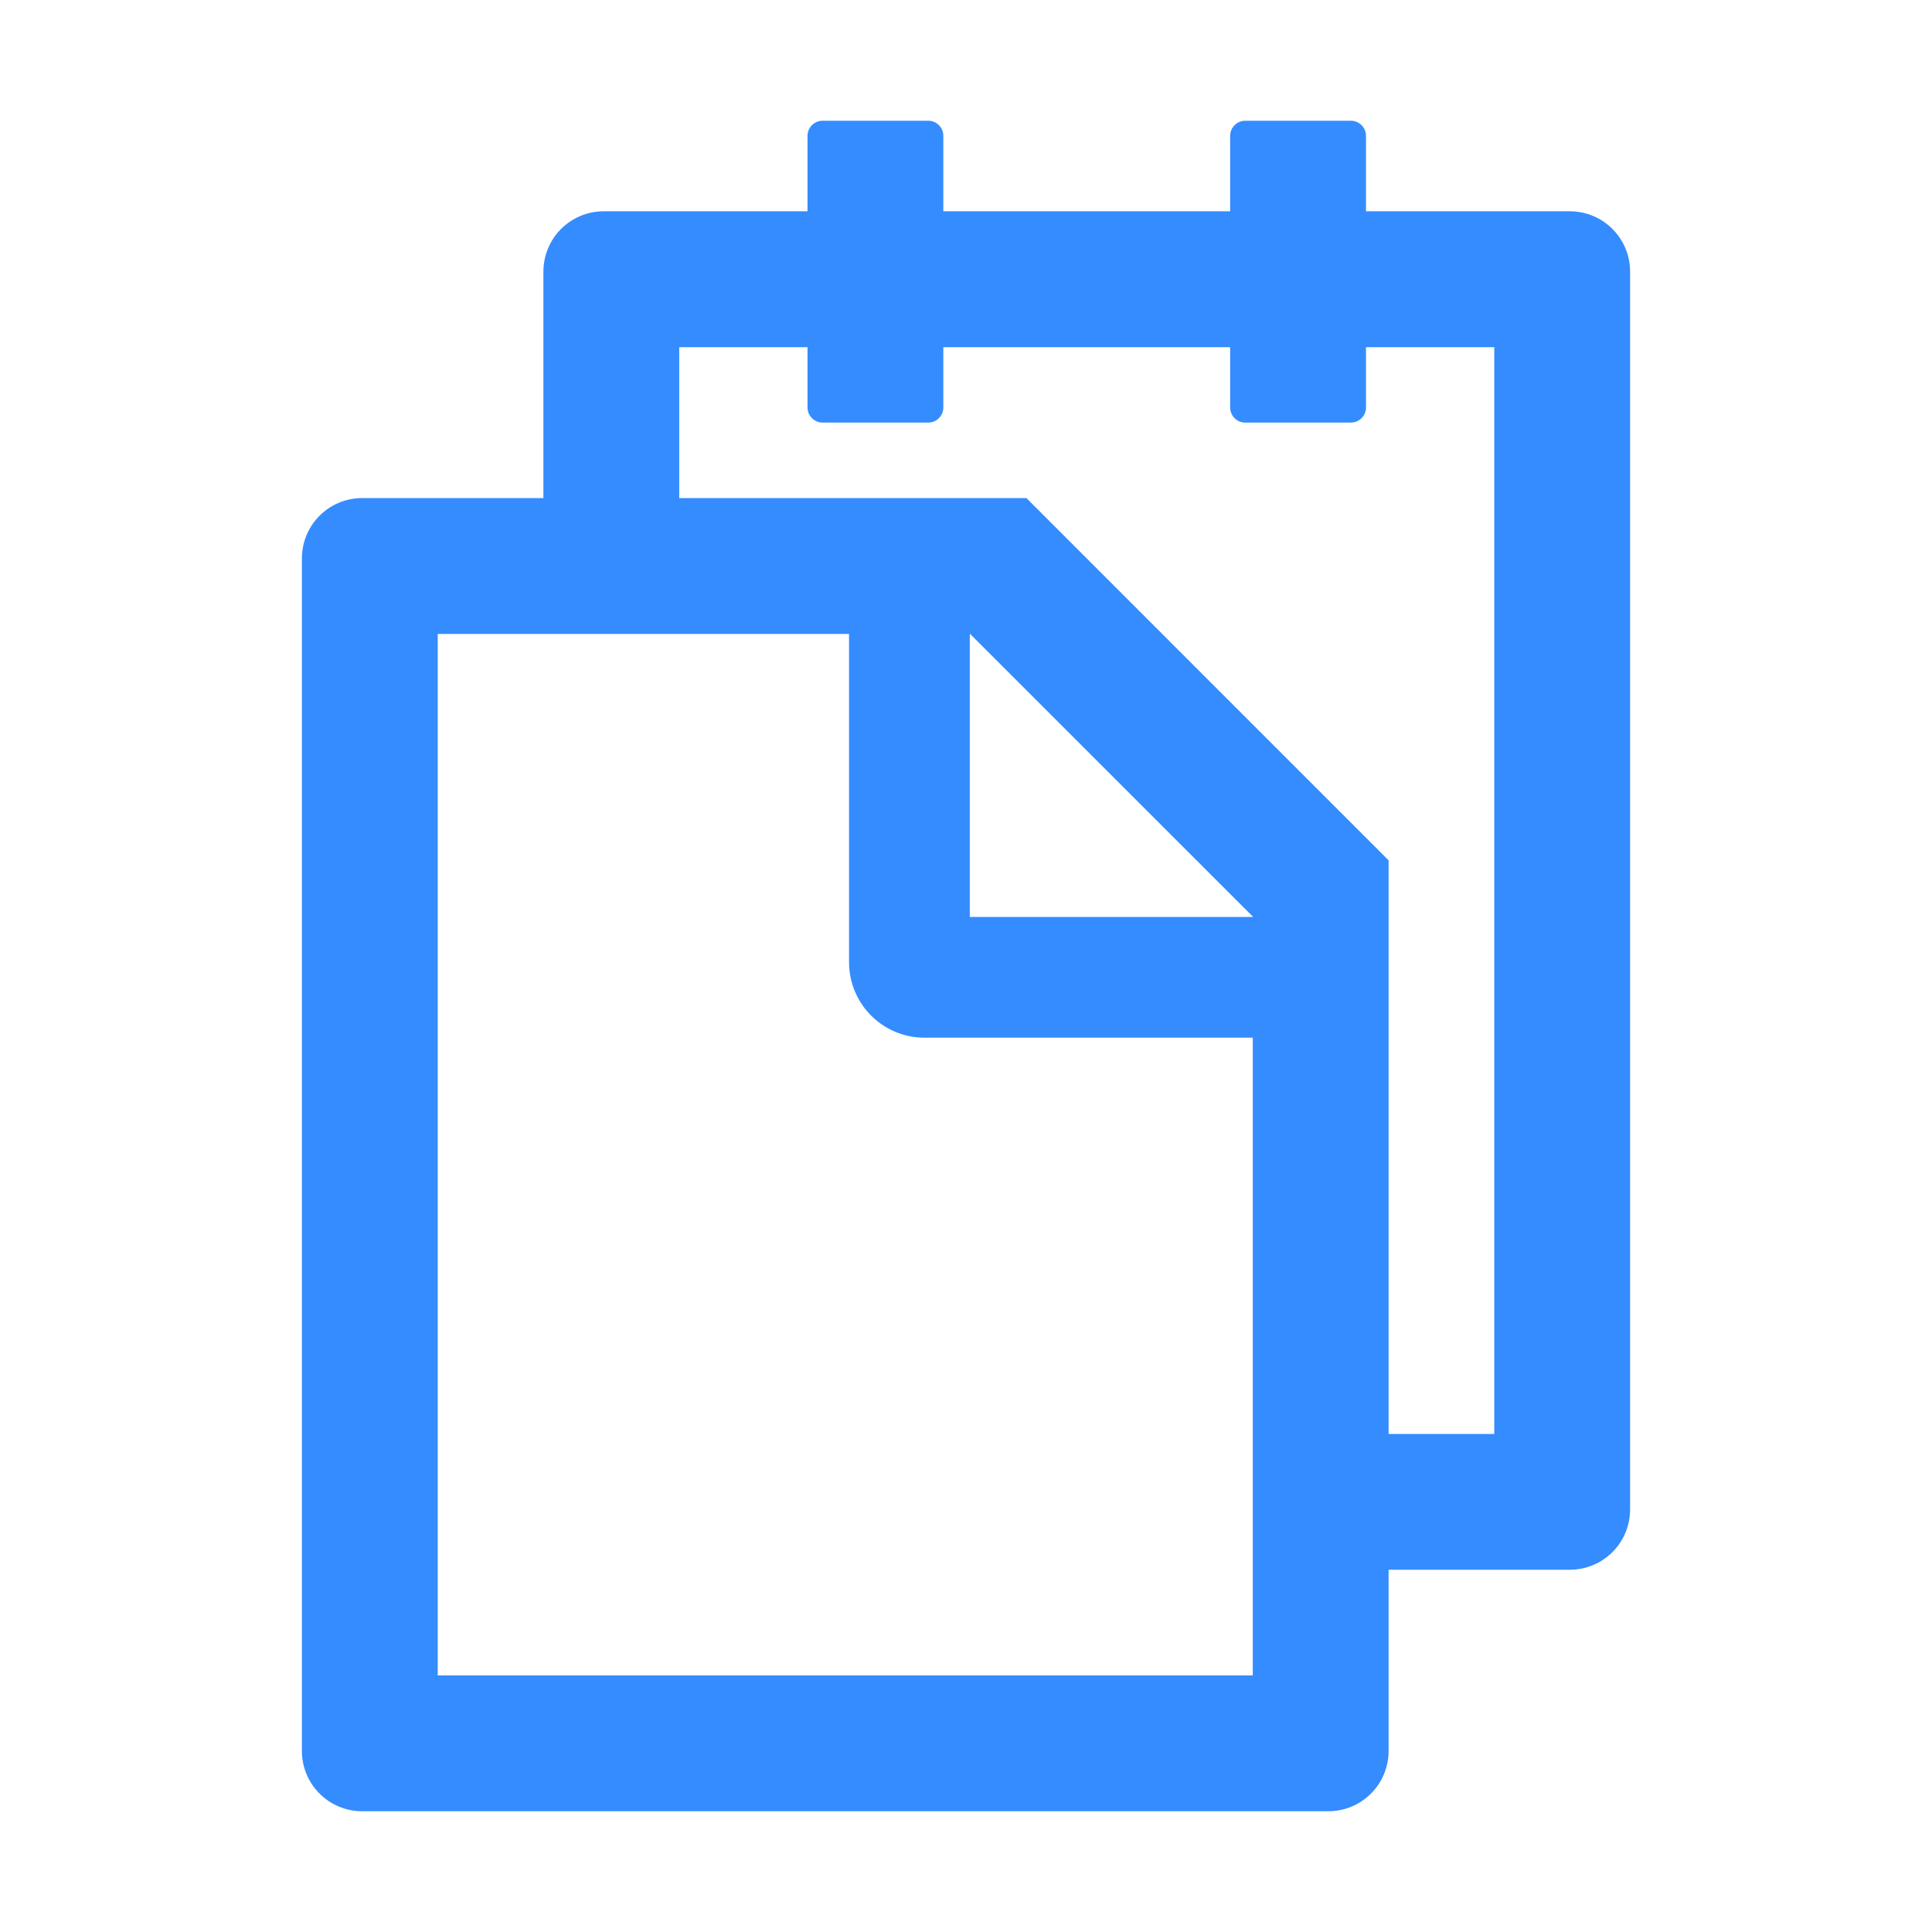 <?xml version="1.0" encoding="UTF-8"?>
<svg width="30px" height="30px" viewBox="0 0 30 30" version="1.1" xmlns="http://www.w3.org/2000/svg" xmlns:xlink="http://www.w3.org/1999/xlink">
    <title>snippets</title>
    <g id="Page-1" stroke="none" stroke-width="1" fill="none" fill-rule="evenodd">
        <g id="关于我们" transform="translate(-261, -1789)" fill-rule="nonzero">
            <g id="Group" transform="translate(214, 1430)">
                <g id="snippets" transform="translate(47, 359)">
                    <rect id="Rectangle" fill="#000000" opacity="0" x="0" y="0" width="30" height="30"></rect>
                    <path d="M24.375,3.281 L21.211,3.281 L21.211,2.109 C21.211,1.98 21.105,1.875 20.977,1.875 L19.336,1.875 C19.207,1.875 19.102,1.98 19.102,2.109 L19.102,3.281 L14.648,3.281 L14.648,2.109 C14.648,1.98 14.543,1.875 14.414,1.875 L12.773,1.875 C12.645,1.875 12.539,1.98 12.539,2.109 L12.539,3.281 L9.375,3.281 C8.856,3.281 8.438,3.7 8.438,4.219 L8.438,7.734 L5.625,7.734 C5.106,7.734 4.688,8.153 4.688,8.672 L4.688,27.188 C4.688,27.706 5.106,28.125 5.625,28.125 L20.625,28.125 C21.144,28.125 21.562,27.706 21.562,27.188 L21.562,24.375 L24.375,24.375 C24.894,24.375 25.312,23.956 25.312,23.438 L25.312,4.219 C25.312,3.7 24.894,3.281 24.375,3.281 Z M19.453,26.016 L6.797,26.016 L6.797,9.844 L13.184,9.844 L13.184,14.941 C13.184,15.589 13.708,16.113 14.355,16.113 L19.453,16.113 L19.453,26.016 Z M19.453,14.238 L15.059,14.238 L15.059,9.844 L15.064,9.844 L19.453,14.232 L19.453,14.238 Z M23.203,22.266 L21.562,22.266 L21.562,13.359 L15.938,7.734 L10.547,7.734 L10.547,5.391 L12.539,5.391 L12.539,6.328 C12.539,6.457 12.645,6.562 12.773,6.562 L14.414,6.562 C14.543,6.562 14.648,6.457 14.648,6.328 L14.648,5.391 L19.102,5.391 L19.102,6.328 C19.102,6.457 19.207,6.562 19.336,6.562 L20.977,6.562 C21.105,6.562 21.211,6.457 21.211,6.328 L21.211,5.391 L23.203,5.391 L23.203,22.266 Z" id="Shape" fill="#348CFF"></path>
                </g>
            </g>
        </g>
    </g>
</svg>